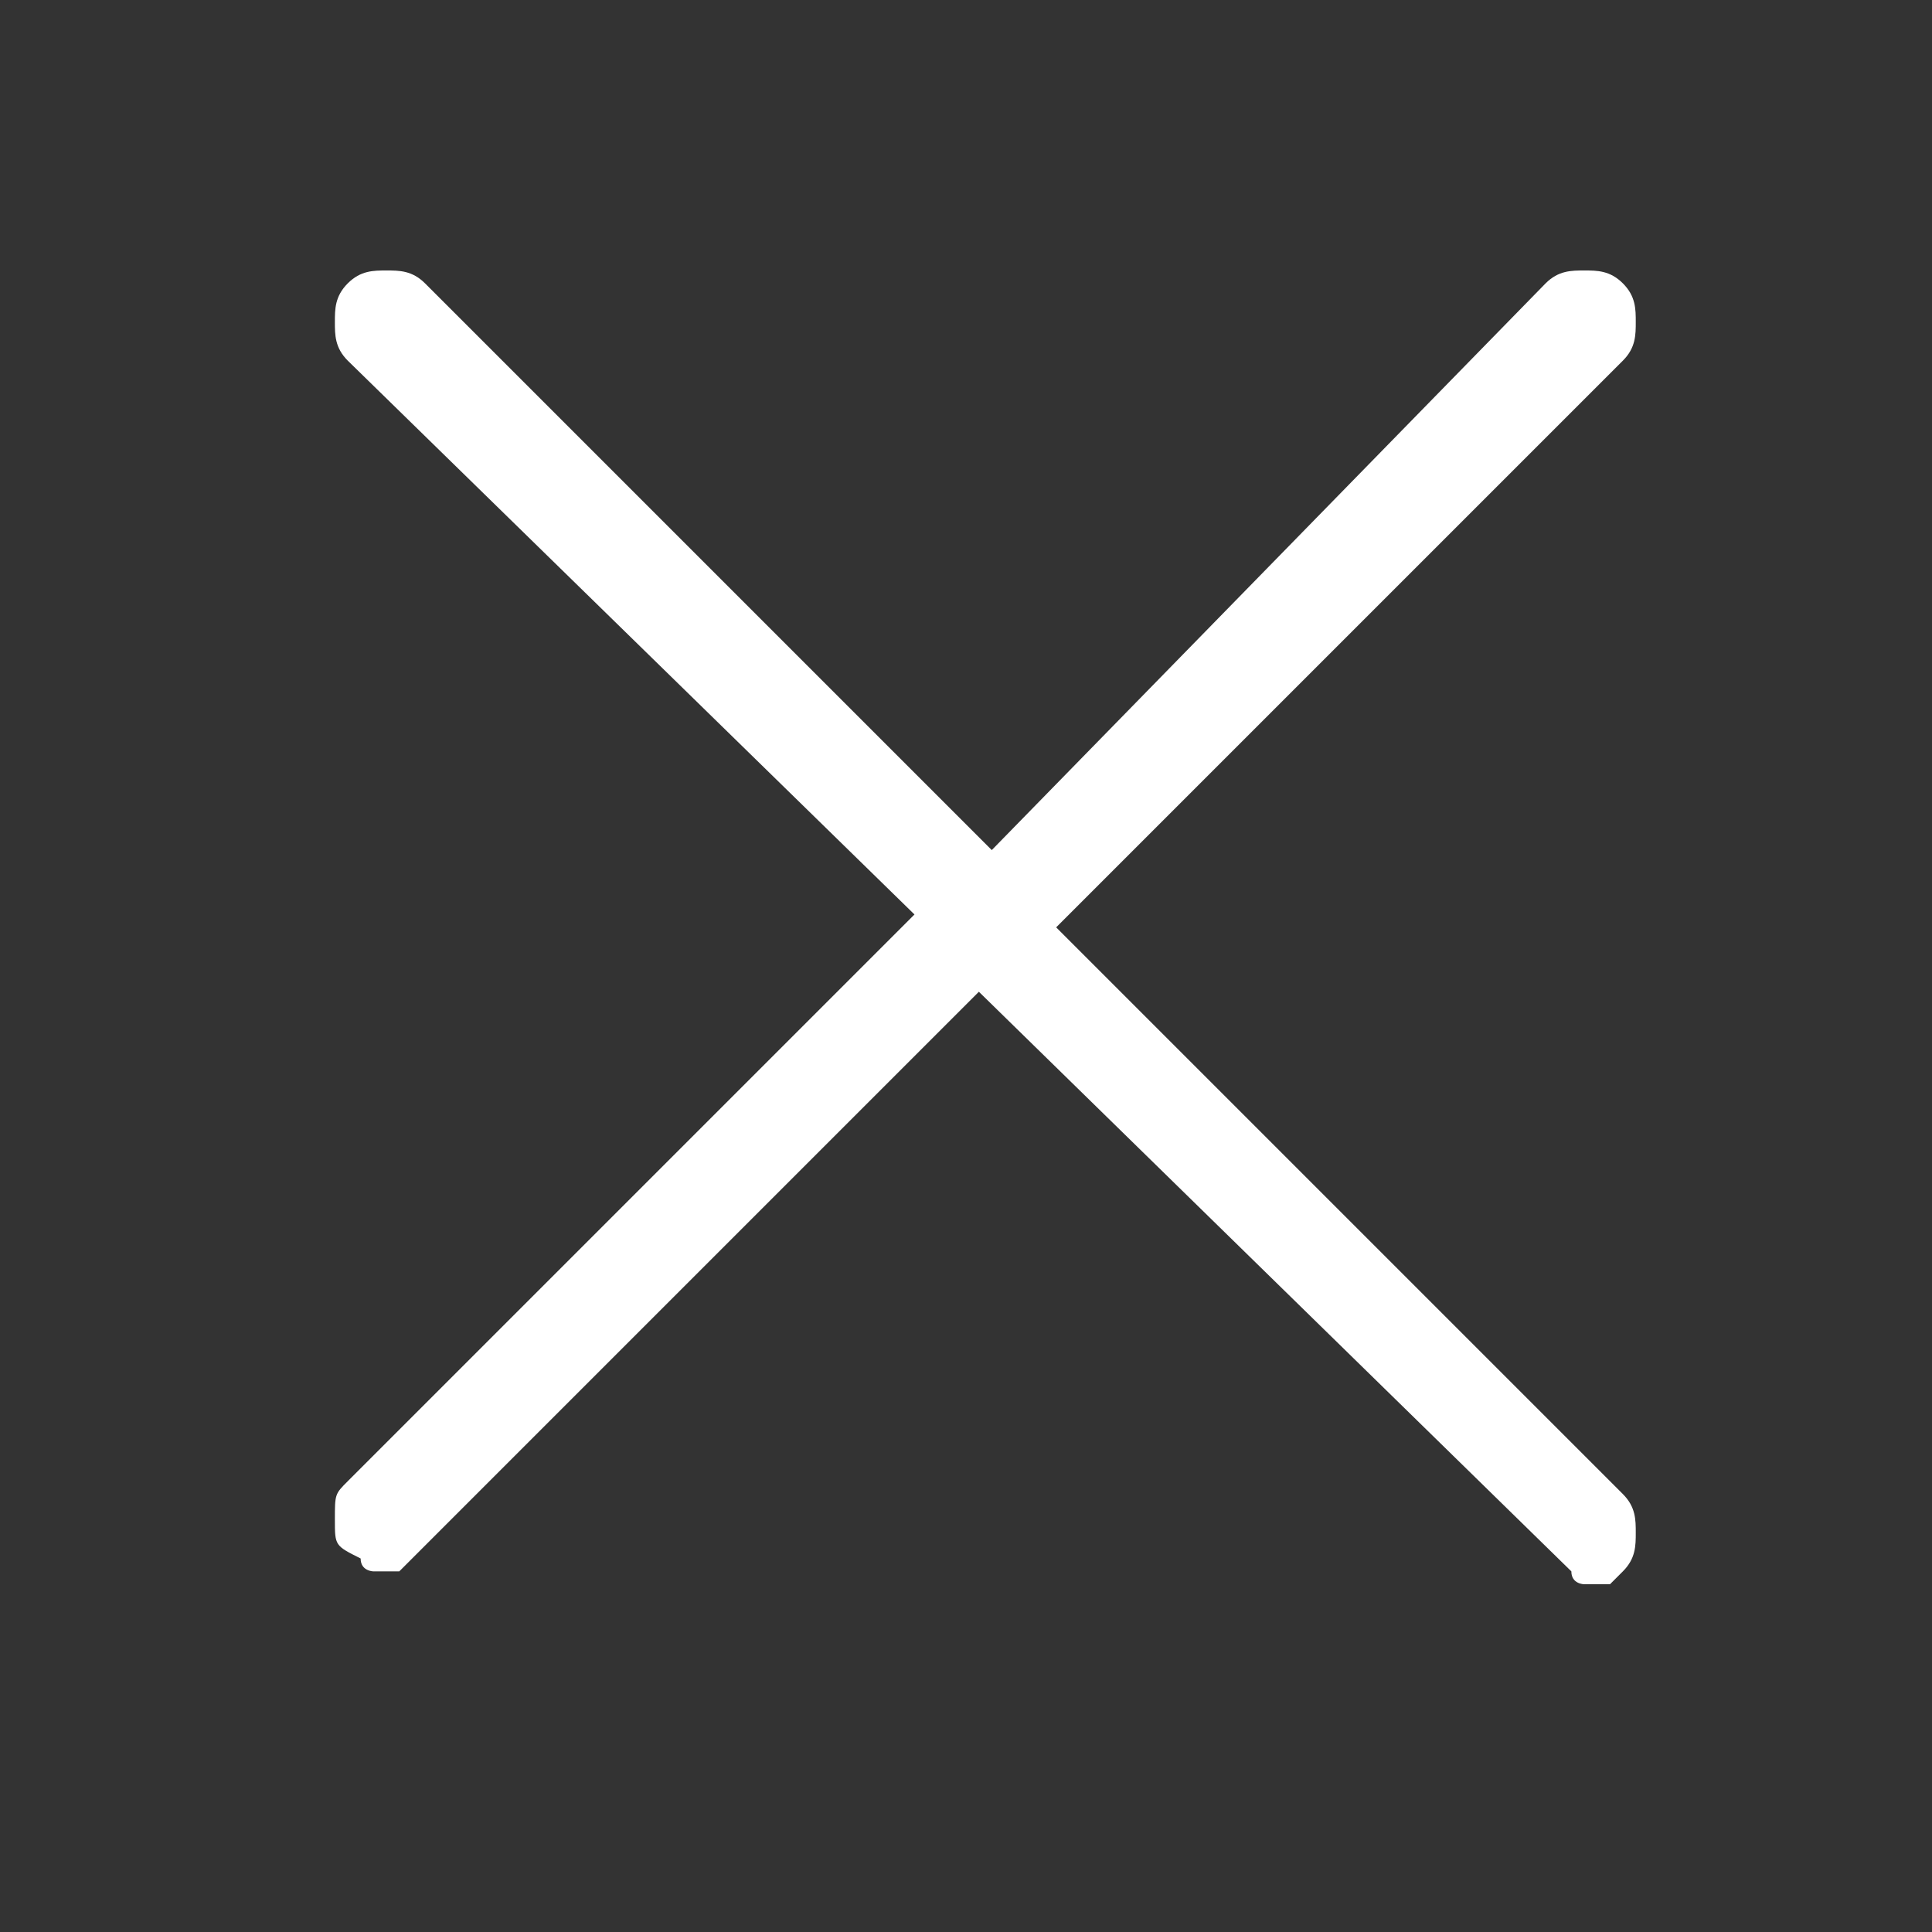 <?xml version="1.0" encoding="utf-8"?>
<!-- Generator: Adobe Illustrator 19.0.1, SVG Export Plug-In . SVG Version: 6.00 Build 0)  -->
<svg version="1.0" id="Livello_1" xmlns="http://www.w3.org/2000/svg" xmlns:xlink="http://www.w3.org/1999/xlink" x="0px" y="0px"
	 viewBox="0 0 15 15" style="enable-background:new 0 0 15 15;" xml:space="preserve">
<rect x="0" y="0" width="15" height="15" fill="#333333" stroke="none"/>
<style type="text/css">
	.st0{fill:#FFFFFF;}
</style>
<g>
	<path class="st0" d="M8.2,7.2l4.4,4.4c0.1,0.1,0.1,0.2,0.1,0.3s0,0.2-0.1,0.3c0,0-0.1,0.1-0.1,0.1c0,0-0.1,0-0.1,0c0,0-0.1,0-0.1,0
		c0,0-0.1,0-0.1-0.1L7.6,7.7l-4.4,4.4c0,0-0.1,0.1-0.1,0.1s-0.1,0-0.1,0c-0.1,0-0.1,0-0.1,0s-0.1,0-0.1-0.1C2.6,12,2.6,12,2.6,11.8
		s0-0.2,0.1-0.3l4.4-4.4L2.7,2.8C2.6,2.7,2.6,2.6,2.6,2.5c0-0.1,0-0.2,0.1-0.3S2.9,2.1,3,2.1c0.1,0,0.2,0,0.3,0.1l4.4,4.4L12,2.2
		c0.1-0.1,0.2-0.1,0.3-0.1c0.1,0,0.2,0,0.3,0.1s0.1,0.2,0.1,0.3c0,0.1,0,0.2-0.1,0.3L8.2,7.2z"/>
</g>
</svg>

